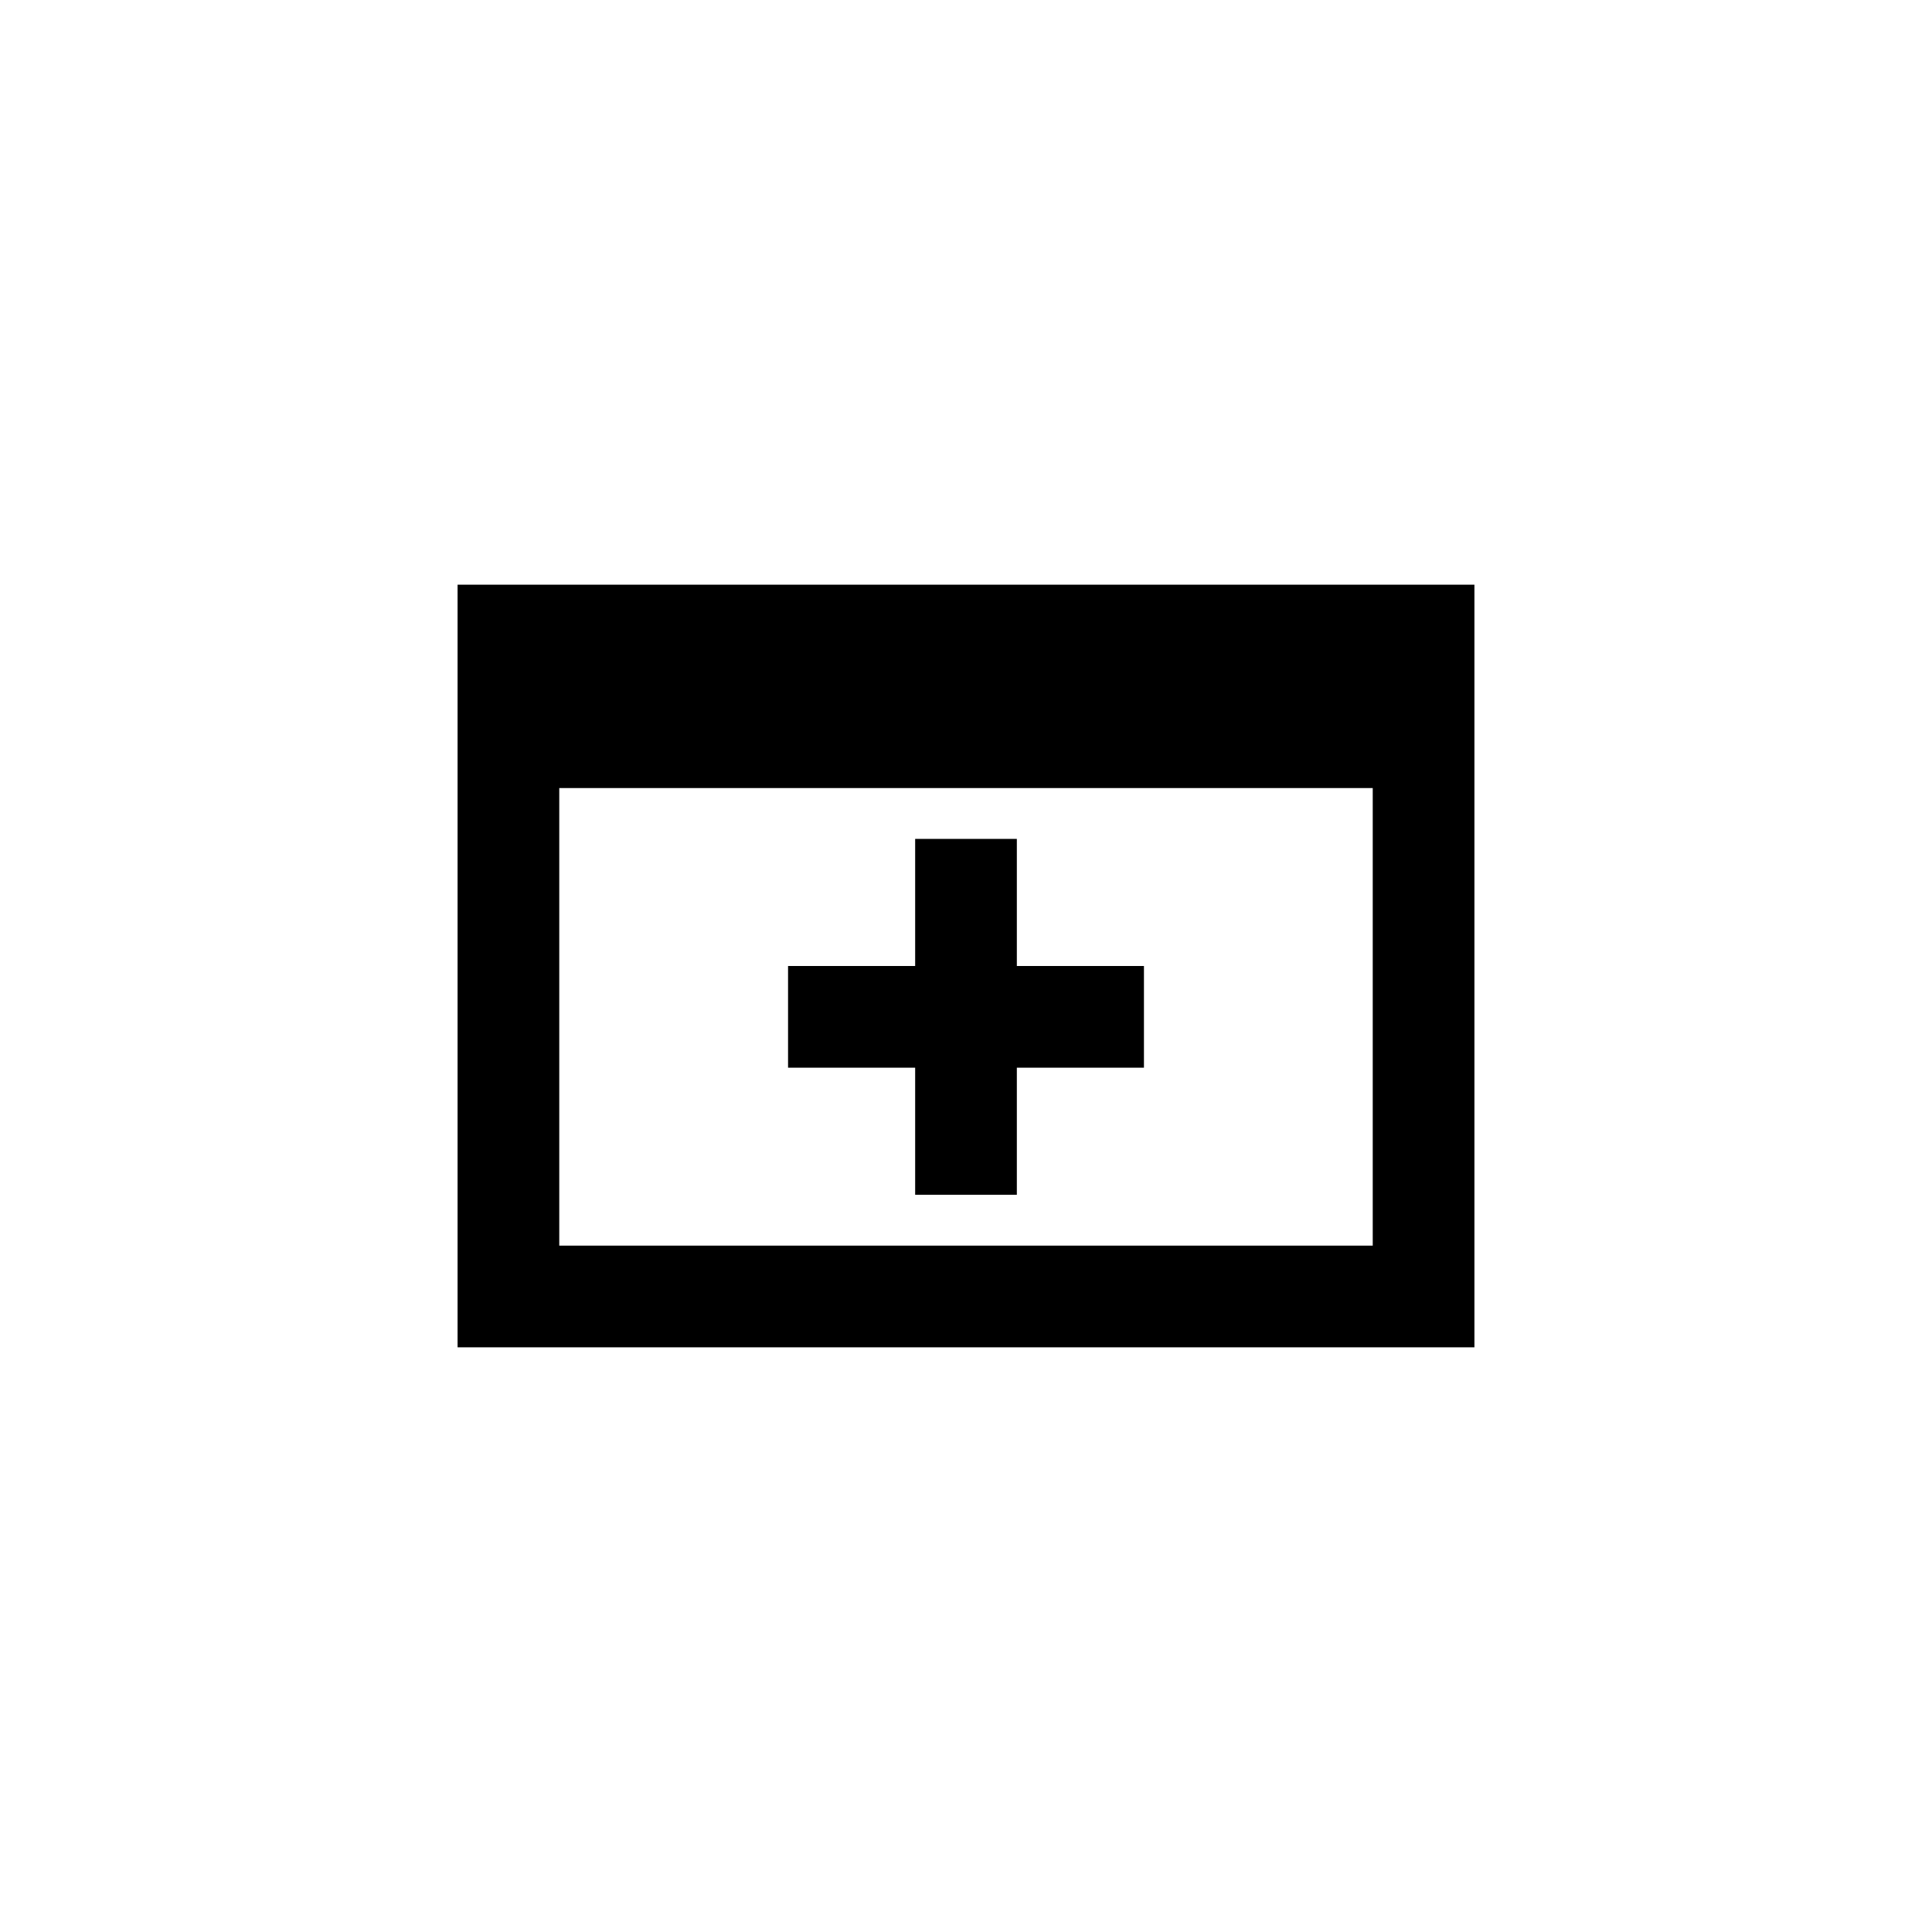 ﻿<?xml version="1.0" encoding="utf-8"?>
<!DOCTYPE svg PUBLIC "-//W3C//DTD SVG 1.1//EN" "http://www.w3.org/Graphics/SVG/1.1/DTD/svg11.dtd">
<svg xmlns="http://www.w3.org/2000/svg" xmlns:xlink="http://www.w3.org/1999/xlink" version="1.1" baseProfile="full" width="76" height="76" viewBox="0 0 76.00 76.00" enable-background="new 0 0 76.00 76.00" xml:space="preserve">
	<path fill="#000000" fill-opacity="1" stroke-width="0.2" stroke-linejoin="round" d="M 18,23L 58,23L 58,53L 18,53L 18,23 Z M 54,31L 22,31L 22,49L 54,49L 54,31 Z M 36,33L 40,33L 40,38L 45,38L 45,42L 40,42L 40,47L 36,47L 36,42L 31,42L 31,38L 36,38L 36,33 Z "/>
</svg>
